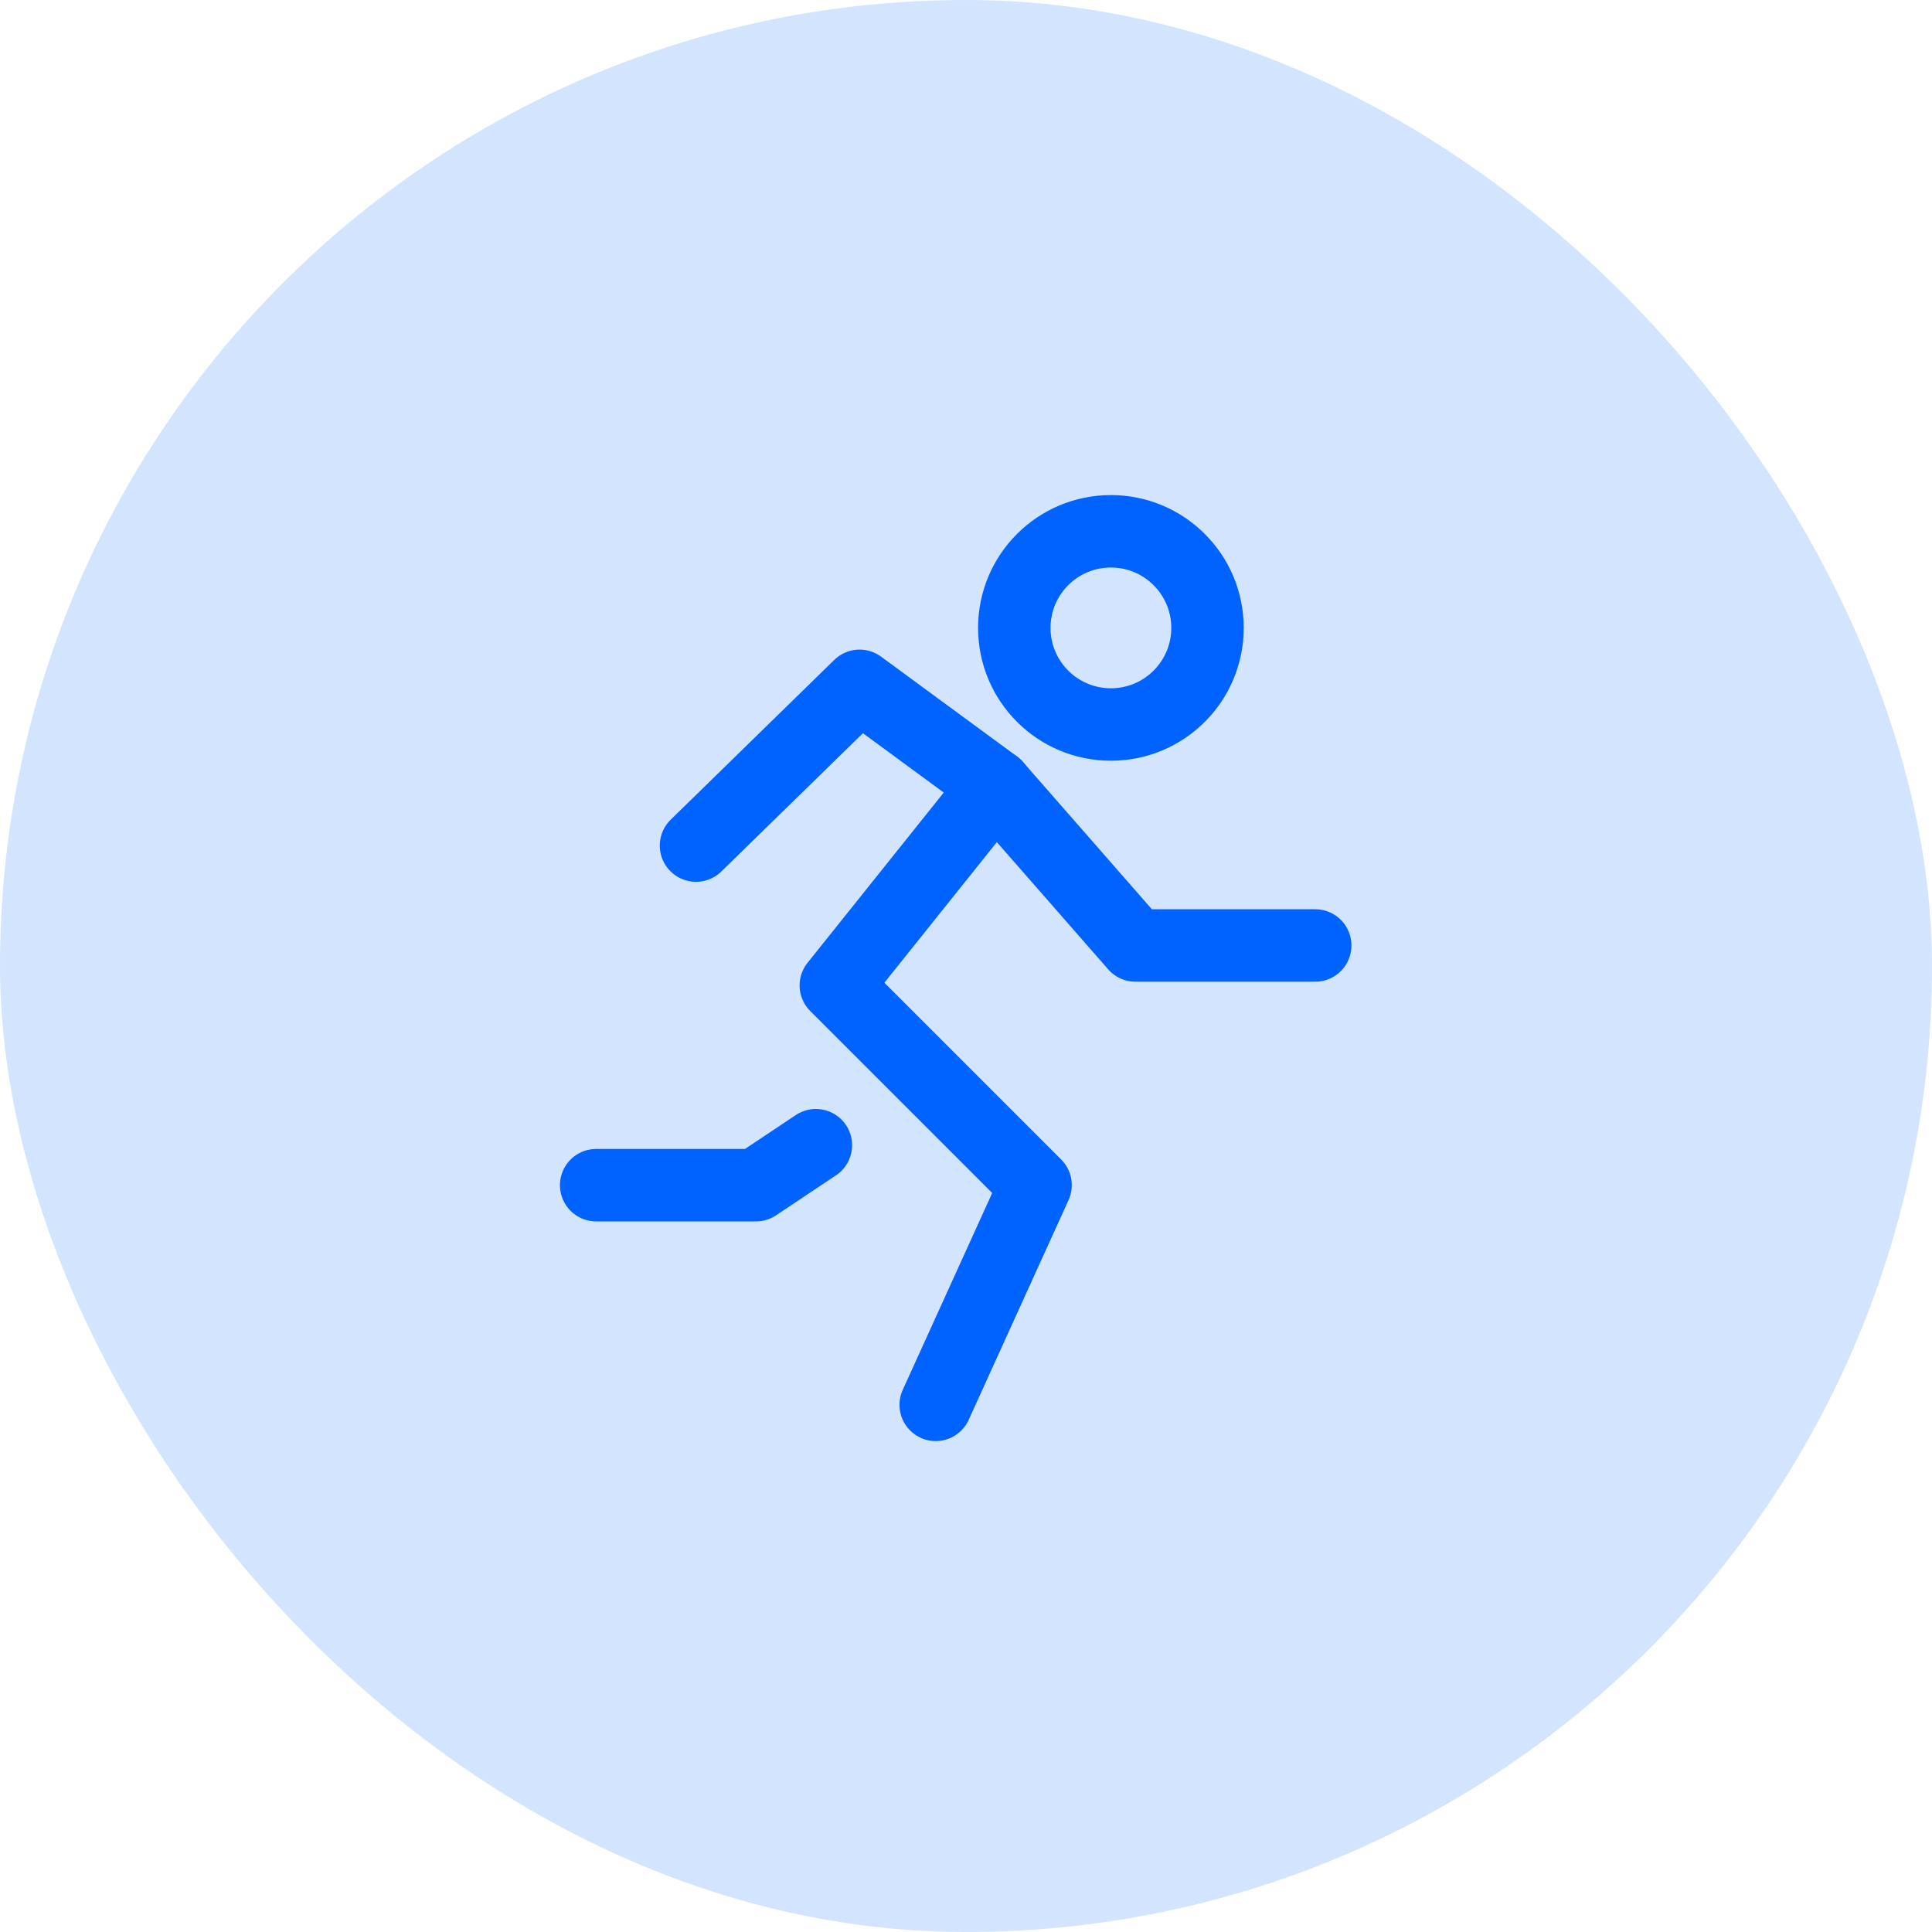 <svg width="40" height="40" viewBox="0 0 40 40" fill="none" xmlns="http://www.w3.org/2000/svg">
<rect width="40" height="40" rx="20" fill="#D3E4FF"/>
<path d="M23 15C24.105 15 25 14.105 25 13C25 11.895 24.105 11 23 11C21.895 11 21 11.895 21 13C21 14.105 21.895 15 23 15Z" stroke="#0063FF" stroke-width="1.5" stroke-linecap="round" stroke-linejoin="round"/>
<path d="M20.613 16.267L17.305 20.402L21.44 24.537L19.373 29.086" stroke="#0063FF" stroke-width="1.5" stroke-linecap="round" stroke-linejoin="round"/>
<path d="M14.41 17.507L17.797 14.199L20.613 16.267L23.508 19.575H27.23" stroke="#0063FF" stroke-width="1.5" stroke-linecap="round" stroke-linejoin="round"/>
<path d="M16.892 23.71L15.651 24.538H12.343" stroke="#0063FF" stroke-width="1.5" stroke-linecap="round" stroke-linejoin="round"/>
</svg>
